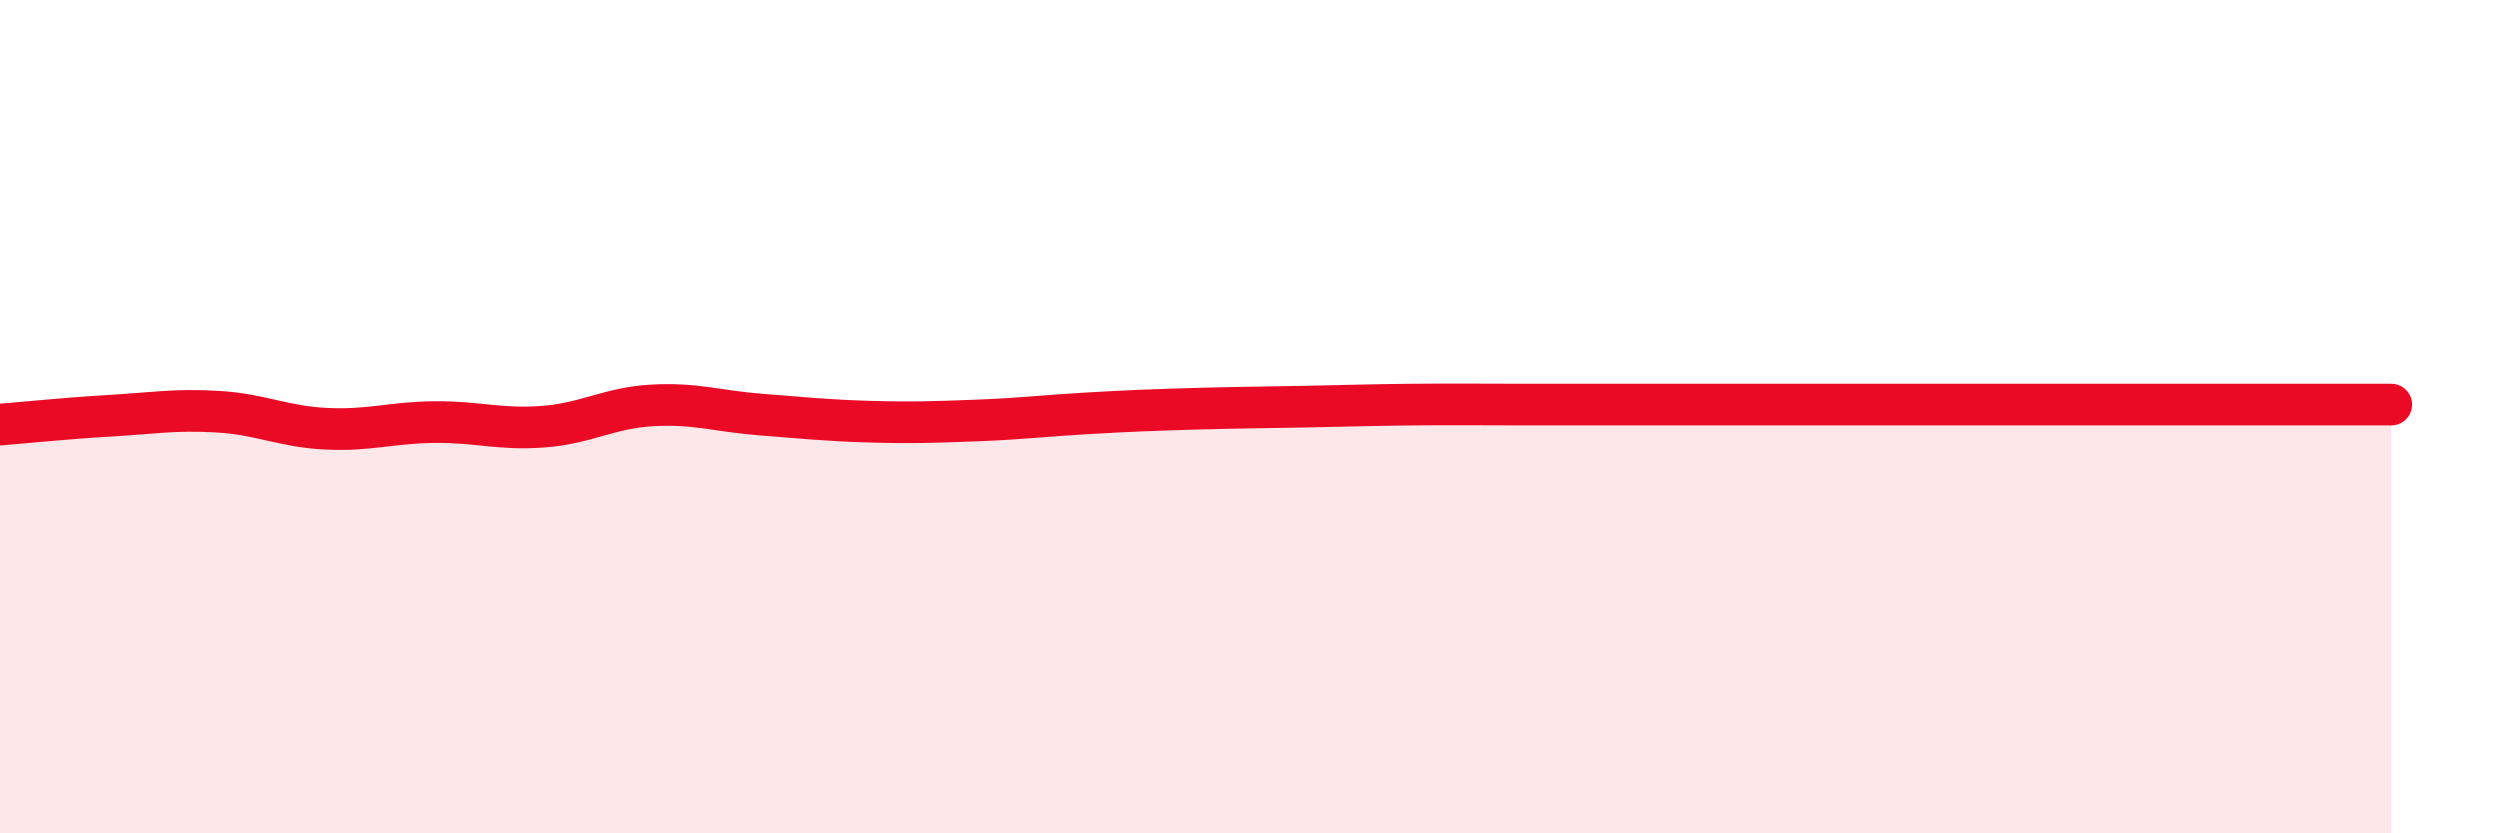 
    <svg width="60" height="20" viewBox="0 0 60 20" xmlns="http://www.w3.org/2000/svg">
      <path
        d="M 0,10.19 C 0.52,10.15 1.57,10.04 2.61,9.98 C 3.65,9.92 4.18,9.82 5.22,9.88 C 6.26,9.94 6.79,10.24 7.83,10.29 C 8.87,10.34 9.39,10.14 10.43,10.13 C 11.47,10.12 12,10.32 13.04,10.24 C 14.08,10.16 14.61,9.79 15.65,9.73 C 16.69,9.67 17.22,9.87 18.26,9.95 C 19.3,10.03 19.83,10.09 20.87,10.12 C 21.91,10.15 22.44,10.13 23.48,10.09 C 24.52,10.05 25.05,9.98 26.09,9.92 C 27.13,9.86 27.66,9.84 28.7,9.81 C 29.74,9.78 30.26,9.78 31.3,9.76 C 32.34,9.74 32.87,9.72 33.91,9.71 C 34.95,9.7 35.48,9.71 36.52,9.71 C 37.56,9.71 38.09,9.71 39.13,9.71 C 40.17,9.71 40.7,9.71 41.74,9.71 C 42.78,9.71 43.31,9.71 44.35,9.71 C 45.39,9.71 45.92,9.71 46.96,9.71 C 48,9.71 48.53,9.71 49.57,9.71 C 50.61,9.71 51.13,9.71 52.17,9.71 C 53.21,9.71 53.74,9.71 54.78,9.71 C 55.82,9.71 56.87,9.71 57.39,9.71L57.39 20L0 20Z"
        fill="#EB0A25"
        opacity="0.1"
        stroke-linecap="round"
        stroke-linejoin="round"
      />
      <path
        d="M 0,10.19 C 0.52,10.15 1.57,10.04 2.61,9.98 C 3.65,9.92 4.18,9.82 5.22,9.88 C 6.26,9.94 6.79,10.24 7.83,10.29 C 8.87,10.34 9.39,10.14 10.43,10.13 C 11.47,10.12 12,10.32 13.04,10.24 C 14.08,10.16 14.61,9.79 15.65,9.73 C 16.69,9.67 17.22,9.87 18.26,9.95 C 19.3,10.03 19.83,10.09 20.87,10.12 C 21.91,10.15 22.44,10.13 23.48,10.09 C 24.52,10.05 25.05,9.98 26.09,9.92 C 27.13,9.86 27.66,9.84 28.7,9.81 C 29.74,9.78 30.26,9.78 31.3,9.76 C 32.34,9.74 32.87,9.72 33.91,9.71 C 34.95,9.7 35.48,9.71 36.52,9.71 C 37.56,9.71 38.09,9.71 39.13,9.71 C 40.17,9.71 40.7,9.71 41.74,9.71 C 42.78,9.71 43.31,9.71 44.35,9.71 C 45.39,9.71 45.92,9.71 46.96,9.71 C 48,9.71 48.53,9.71 49.57,9.71 C 50.61,9.71 51.13,9.71 52.17,9.71 C 53.21,9.71 53.74,9.71 54.78,9.71 C 55.82,9.71 56.87,9.71 57.39,9.71"
        stroke="#EB0A25"
        stroke-width="1"
        fill="none"
        stroke-linecap="round"
        stroke-linejoin="round"
      />
    </svg>
  